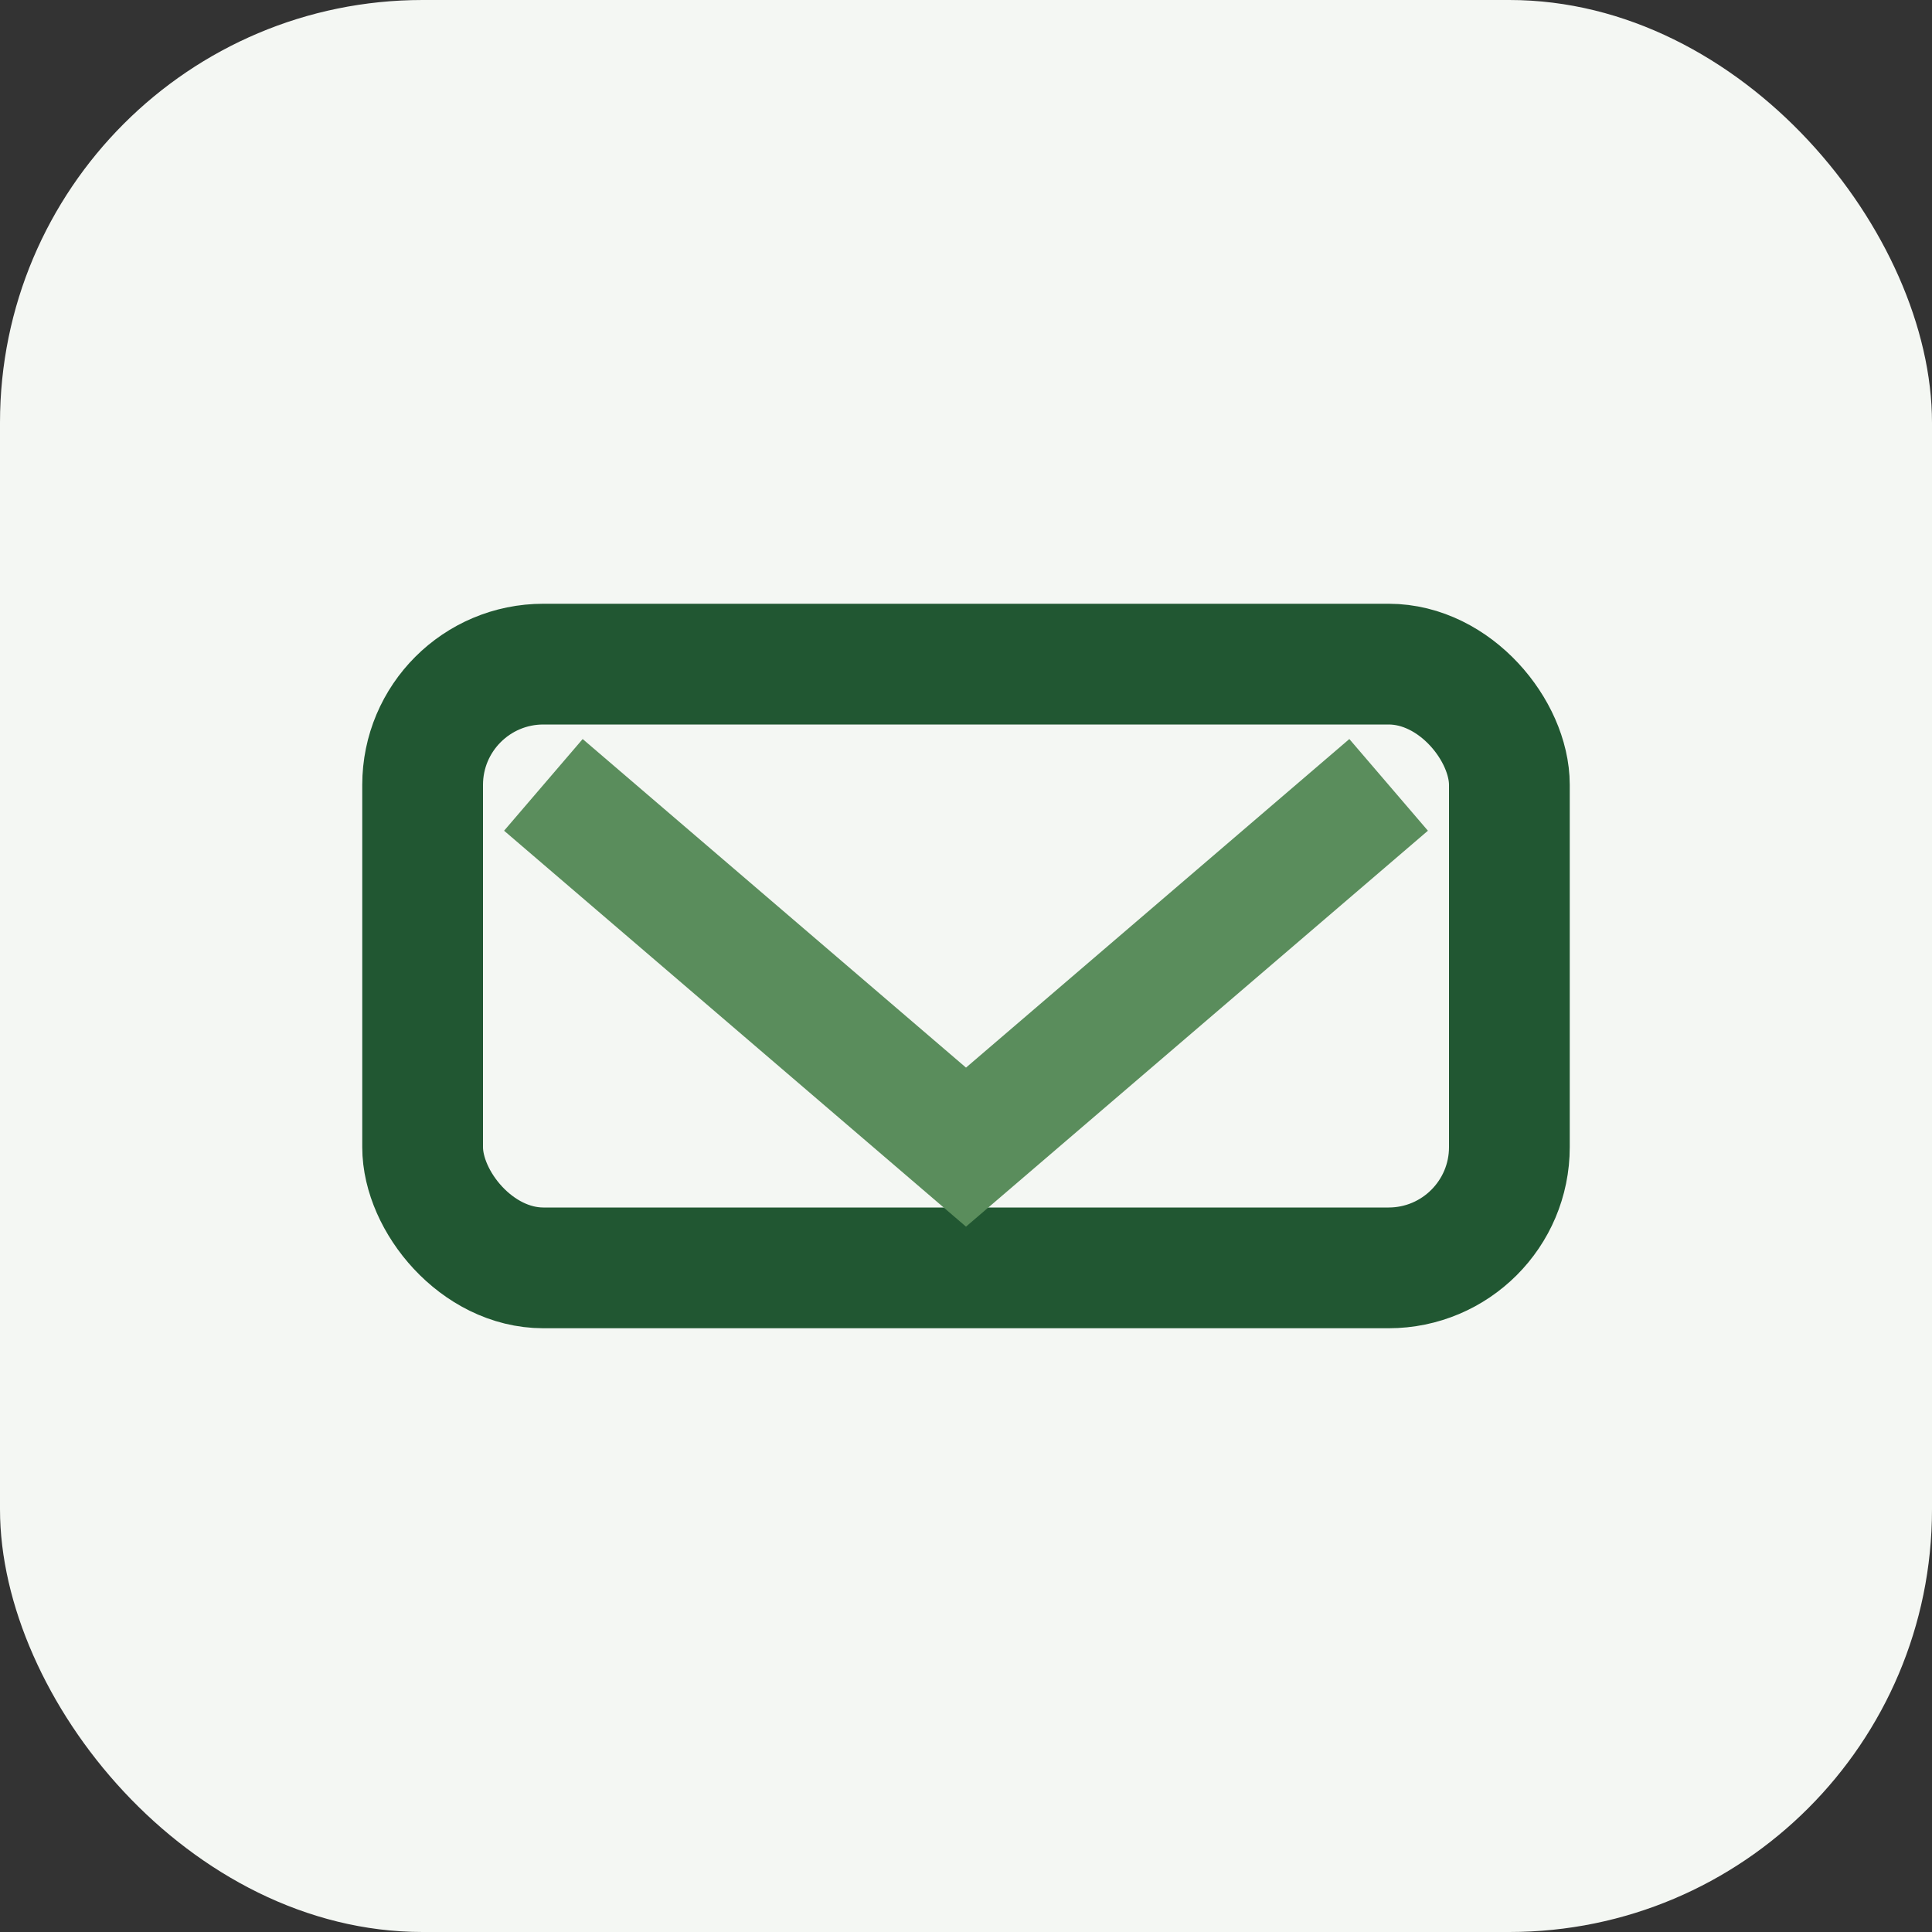 <?xml version="1.0" encoding="UTF-8"?>
<svg xmlns="http://www.w3.org/2000/svg" width="32" height="32" viewBox="0 0 32 32"><rect x="0" y="0" width="32" height="32" fill="#333333" stroke="none"/><rect width="32" height="32" rx="7" fill="#F4F7F3"/><rect x="7" y="11" width="18" height="10" rx="2" fill="none" stroke="#215732" stroke-width="2"/><path d="M9 13l7 6 7-6" fill="none" stroke="#5A8D5C" stroke-width="2"/></svg>